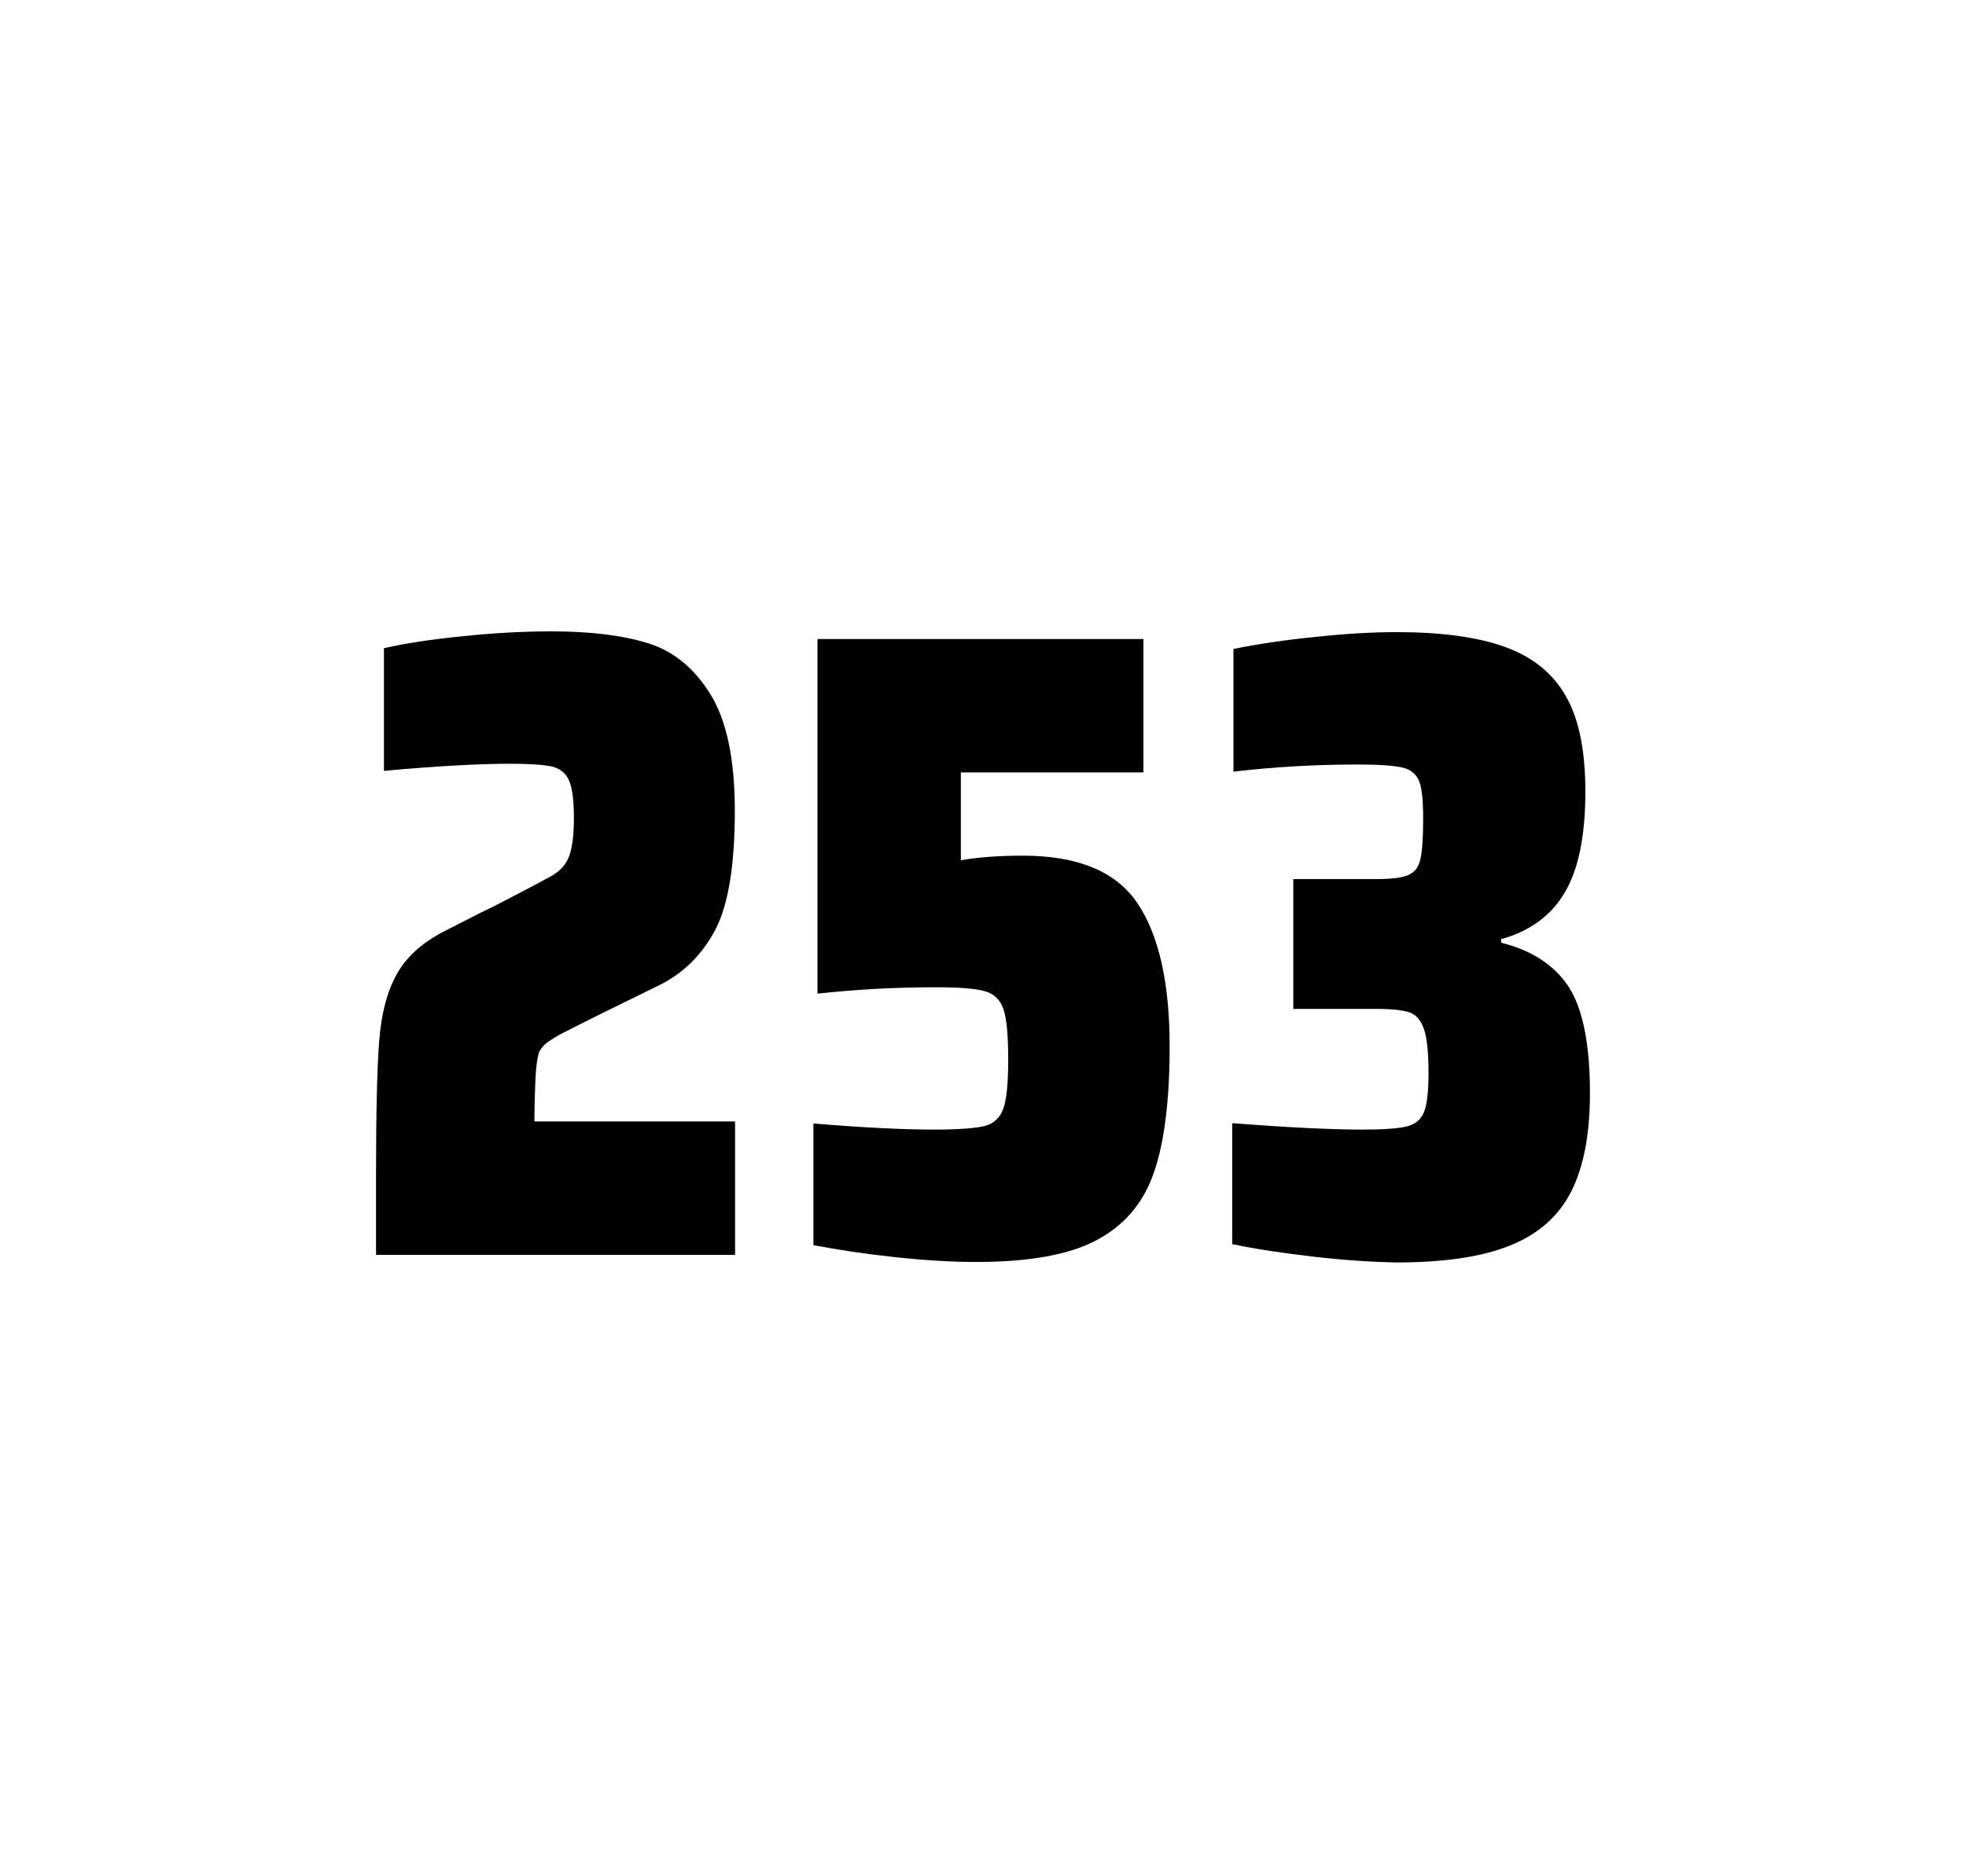 <?xml version="1.0" encoding="utf-8"?>
<svg version="1.1" id="wrapper" x="0px" y="0px" viewBox="0 0 772.1 737" style="enable-background:new 0 0 772.1 737;" xmlns="http://www.w3.org/2000/svg">
  <style type="text/css">
	.st0{fill:none;}
</style>
  <path id="frame" class="st0" d="M 1.5 0 L 770.5 0 C 771.3 0 772 0.7 772 1.5 L 772 735.4 C 772 736.2 771.3 736.9 770.5 736.9 L 1.5 736.9 C 0.7 736.9 0 736.2 0 735.4 L 0 1.5 C 0 0.7 0.7 0 1.5 0 Z"/>
  <g id="numbers"><path id="two" d="M 210.284 423.8 C 210.084 428.4 209.884 433.9 209.884 440.5 L 288.684 440.5 L 288.684 492.9 L 147.684 492.9 L 147.684 460.5 C 147.684 437.1 148.084 420 148.884 409.3 C 149.684 398.6 151.884 389.9 155.584 383.1 C 159.184 376.3 165.284 370.7 173.684 366.2 L 188.784 358.5 C 193.684 356.2 200.584 352.6 209.484 347.9 C 210.384 347.4 212.684 346.2 216.384 344.2 C 219.984 342.2 222.384 339.5 223.584 336.1 C 224.784 332.7 225.384 327.8 225.384 321.5 C 225.384 314.5 224.784 309.5 223.484 306.6 C 222.184 303.7 219.984 301.9 216.784 301.1 C 213.584 300.4 208.184 300 200.384 300 C 187.984 300 171.384 300.9 150.784 302.8 L 150.784 254.6 C 159.184 252.7 169.584 251.1 181.884 249.9 C 194.184 248.6 205.784 248 216.484 248 C 231.684 248 244.284 249.5 254.284 252.6 C 264.284 255.6 272.484 262.3 278.884 272.5 C 285.284 282.7 288.584 298 288.584 318.4 C 288.584 340 285.984 355.6 280.884 365.3 C 275.684 375 268.484 382.2 259.084 386.9 C 242.684 394.9 229.884 401.2 220.784 405.9 C 218.884 406.8 217.084 408 215.284 409.2 C 213.484 410.5 212.284 412 211.584 413.6 C 210.984 415.9 210.484 419.2 210.284 423.8 Z"/><path id="five" d="M 366.75 443.7 C 376.35 443.7 382.95 443.2 386.65 442.3 C 390.25 441.4 392.75 439.1 394.05 435.4 C 395.35 431.8 395.95 425.3 395.95 415.9 C 395.95 406.8 395.35 400.3 394.15 396.6 C 392.95 392.9 390.55 390.4 386.95 389.4 C 383.35 388.3 376.85 387.8 367.45 387.8 C 351.95 387.8 336.55 388.6 321.05 390.3 L 321.05 251 L 449.05 251 L 449.05 303.4 L 377.35 303.4 L 377.35 337.9 C 384.35 336.7 392.45 336.1 401.65 336.1 C 423.25 336.1 438.25 342.3 446.65 354.7 C 455.05 367.1 459.35 385.9 459.35 411 C 459.35 432.3 457.25 449 453.05 460.9 C 448.85 472.9 441.25 481.6 430.35 487.3 C 419.45 493 403.75 495.7 383.45 495.7 C 374.05 495.7 363.45 495.1 351.45 493.8 C 339.45 492.5 328.85 490.9 319.45 489.1 L 319.45 441.3 C 338.55 442.9 354.35 443.7 366.75 443.7 Z"/><path id="three" d="M 515.716 493.6 C 503.616 492.2 493.016 490.6 483.916 488.7 L 483.916 441.2 C 505.216 442.8 522.216 443.7 534.916 443.7 C 543.116 443.7 548.916 443.3 552.316 442.5 C 555.716 441.7 558.016 439.8 559.216 436.9 C 560.416 434 561.016 428.9 561.016 421.6 C 561.016 413.4 560.416 407.6 559.216 404.2 C 558.016 400.8 556.216 398.6 553.616 397.7 C 551.016 396.8 546.716 396.3 540.616 396.3 L 507.916 396.3 L 507.916 345.3 L 540.616 345.3 C 546.516 345.3 550.616 344.8 553.116 343.7 C 555.616 342.6 557.116 340.6 557.816 337.5 C 558.516 334.5 558.916 329.2 558.916 321.7 C 558.916 314.4 558.416 309.5 557.316 306.8 C 556.216 304.1 554.116 302.3 550.816 301.5 C 547.516 300.7 541.516 300.3 532.916 300.3 C 517.016 300.3 500.816 301.2 484.416 303.1 L 484.416 254.9 C 493.816 253 504.416 251.4 516.416 250.2 C 528.416 248.9 539.016 248.3 548.416 248.3 C 566.016 248.3 580.216 250.2 591.016 254.1 C 601.816 258 609.816 264.4 614.916 273.4 C 620.116 282.4 622.616 294.9 622.616 310.9 C 622.616 328.3 619.916 341.5 614.516 350.6 C 609.116 359.7 600.816 365.8 589.516 368.9 L 589.516 370.3 C 601.716 373.3 610.516 379.2 616.116 387.7 C 621.616 396.3 624.416 410.2 624.416 429.4 C 624.416 445.6 621.916 458.5 617.016 468.1 C 612.116 477.7 604.116 484.8 593.116 489.2 C 582.116 493.7 567.116 495.9 548.116 495.9 C 538.516 495.7 527.816 495 515.716 493.6 Z"/></g>
</svg>